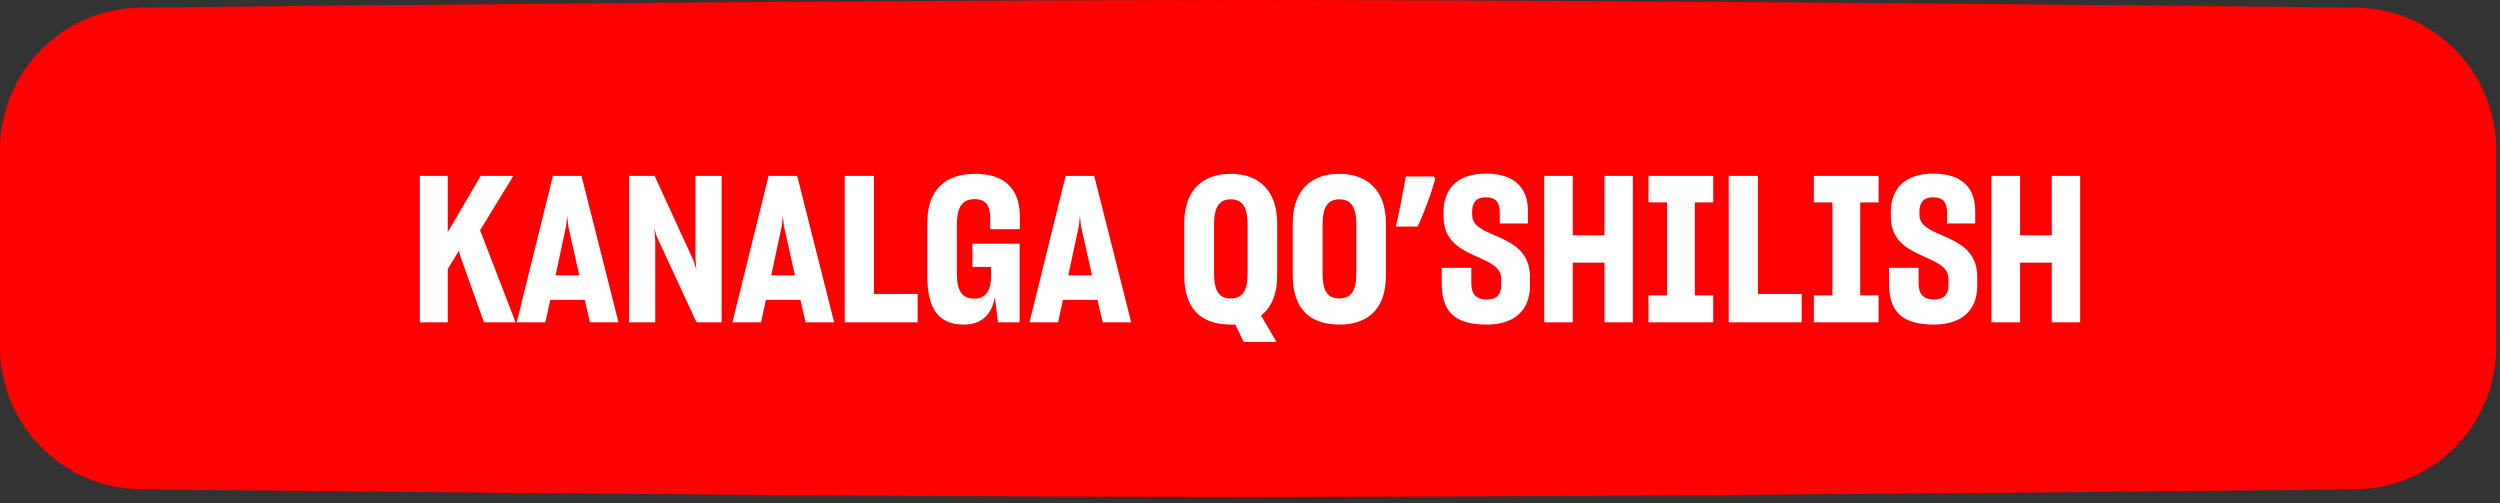 <?xml version="1.0" encoding="UTF-8"?> <svg xmlns="http://www.w3.org/2000/svg" width="318" height="64" viewBox="0 0 318 64" fill="none"><rect x="0" y="0" width="318" height="64" fill="#333333" stroke="none"/><path d="M0 19.089C0 9.158 7.942 1.076 17.872 0.968C48.75 0.633 113.154 0 158.759 0C204.364 0 268.767 0.633 299.645 0.968C309.576 1.076 317.517 9.158 317.517 19.089V44.12C317.517 54.051 309.576 62.134 299.645 62.241C268.767 62.576 204.364 63.209 158.759 63.209C113.154 63.209 48.75 62.576 17.872 62.241C7.942 62.134 0 54.051 0 44.12V19.089Z" fill="#FF0000"></path><path d="M58.516 32.477L58.386 31.879L56.957 34.218V41H53.397V22.368H56.957V29.176L56.931 29.566L61.141 22.368H65.298L61.063 29.306L61.167 29.54L65.584 41H61.556L58.516 32.477ZM65.73 41L70.329 22.368H73.967L78.671 41H75.033L74.383 38.142H69.992L69.368 41H65.73ZM72.018 28.709L70.667 35.023H73.681L72.278 28.735L72.148 27.461L72.018 28.709ZM80.017 41V22.368H83.266L88.229 33.178L88.567 34.244L88.463 32.84V22.368H91.789V41H88.593L83.525 30.06L83.24 29.098L83.344 30.502V41H80.017ZM93.162 41L97.762 22.368H101.4L106.103 41H102.465L101.816 38.142H97.424L96.8 41H93.162ZM99.451 28.709L98.1 35.023H101.114L99.711 28.735L99.581 27.461L99.451 28.709ZM107.45 22.368H111.166V37.388H116.727V41H107.45V22.368ZM122.574 41.286C119.456 41.286 117.949 39.363 117.949 35.101V28.345C117.949 24.083 120.313 22.108 124.029 22.108C127.693 22.108 129.694 23.927 129.72 27.461V29.15H125.952V27.617C125.926 26.136 125.381 25.33 123.951 25.33C122.418 25.33 121.717 26.344 121.717 28.553V34.815C121.717 37.05 122.392 37.986 123.951 37.986C125.407 37.986 126.056 36.894 126.056 35.205V33.958H123.692V30.995H129.694V41H126.94L126.55 37.804C126.134 40.013 124.887 41.286 122.574 41.286ZM130.949 41L135.548 22.368H139.186L143.89 41H140.252L139.602 38.142H135.21L134.587 41H130.949ZM137.237 28.709L135.886 35.023H138.9L137.497 28.735L137.367 27.461L137.237 28.709ZM156.533 41.286C152.869 41.286 150.634 39.363 150.634 35.049V28.397C150.634 24.213 152.947 22.108 156.559 22.108C160.067 22.108 162.458 24.187 162.458 28.397V35.049C162.458 37.466 161.704 39.129 160.405 40.142L162.38 43.495H158.196L157.131 41.286H156.533ZM156.559 37.96C158.066 37.96 158.69 36.946 158.69 34.789V28.579C158.69 26.396 158.066 25.356 156.559 25.356C155.026 25.356 154.428 26.448 154.428 28.579V34.789C154.428 36.946 155.026 37.96 156.559 37.96ZM170.364 41.286C166.7 41.286 164.439 39.363 164.439 35.049V28.397C164.439 24.187 166.778 22.108 170.364 22.108C173.898 22.108 176.289 24.187 176.289 28.397V35.049C176.289 39.363 173.95 41.286 170.364 41.286ZM170.364 37.96C171.897 37.96 172.521 36.946 172.521 34.789V28.579C172.521 26.396 171.897 25.356 170.364 25.356C168.831 25.356 168.233 26.422 168.233 28.553V34.789C168.233 36.946 168.831 37.96 170.364 37.96ZM182.561 22.732C182.405 23.338 182.205 23.996 181.963 24.707C181.72 25.4 181.46 26.101 181.183 26.812C180.906 27.505 180.62 28.172 180.326 28.812H177.545C177.666 28.293 177.788 27.756 177.909 27.201C178.03 26.647 178.143 26.093 178.247 25.538C178.368 24.967 178.472 24.421 178.559 23.901C178.663 23.381 178.749 22.896 178.819 22.446H182.379L182.561 22.732ZM189.078 41.286C184.868 41.286 183.387 39.467 183.387 36.063V34.062H187.155V36.037C187.155 37.336 187.675 38.09 189.156 38.09C190.481 38.09 190.949 37.336 190.949 36.27V35.517C190.975 33.958 189.442 33.36 187.778 32.606C185.804 31.723 183.621 30.657 183.621 27.565V26.942C183.621 23.979 185.414 22.082 189.026 22.082C192.612 22.082 194.327 23.849 194.353 26.786V28.423H190.767V26.968C190.741 25.694 190.247 25.096 188.974 25.096C187.726 25.096 187.259 25.824 187.259 26.916V27.331C187.259 28.761 188.74 29.332 190.377 30.034C192.378 30.917 194.587 32.009 194.613 35.153V36.322C194.613 39.389 192.742 41.286 189.078 41.286ZM196.422 22.368H200.06V29.93H204.088V22.368H207.7V41H204.088V33.412H200.06V41H196.422V22.368ZM209.683 37.57H212.048V25.746H209.683V22.368H217.92V25.746H215.582V37.57H217.92V41H209.683V37.57ZM219.895 22.368H223.611V37.388H229.172V41H219.895V22.368ZM230.72 37.57H233.085V25.746H230.72V22.368H238.958V25.746H236.619V37.57H238.958V41H230.72V37.57ZM245.973 41.286C241.763 41.286 240.282 39.467 240.282 36.063V34.062H244.05V36.037C244.05 37.336 244.57 38.09 246.051 38.09C247.376 38.09 247.844 37.336 247.844 36.27V35.517C247.87 33.958 246.337 33.36 244.674 32.606C242.699 31.723 240.516 30.657 240.516 27.565V26.942C240.516 23.979 242.309 22.082 245.921 22.082C249.507 22.082 251.222 23.849 251.248 26.786V28.423H247.662V26.968C247.636 25.694 247.142 25.096 245.869 25.096C244.622 25.096 244.154 25.824 244.154 26.916V27.331C244.154 28.761 245.635 29.332 247.272 30.034C249.273 30.917 251.482 32.009 251.508 35.153V36.322C251.508 39.389 249.637 41.286 245.973 41.286ZM253.317 22.368H256.955V29.93H260.983V22.368H264.595V41H260.983V33.412H256.955V41H253.317V22.368Z" fill="white"></path></svg> 